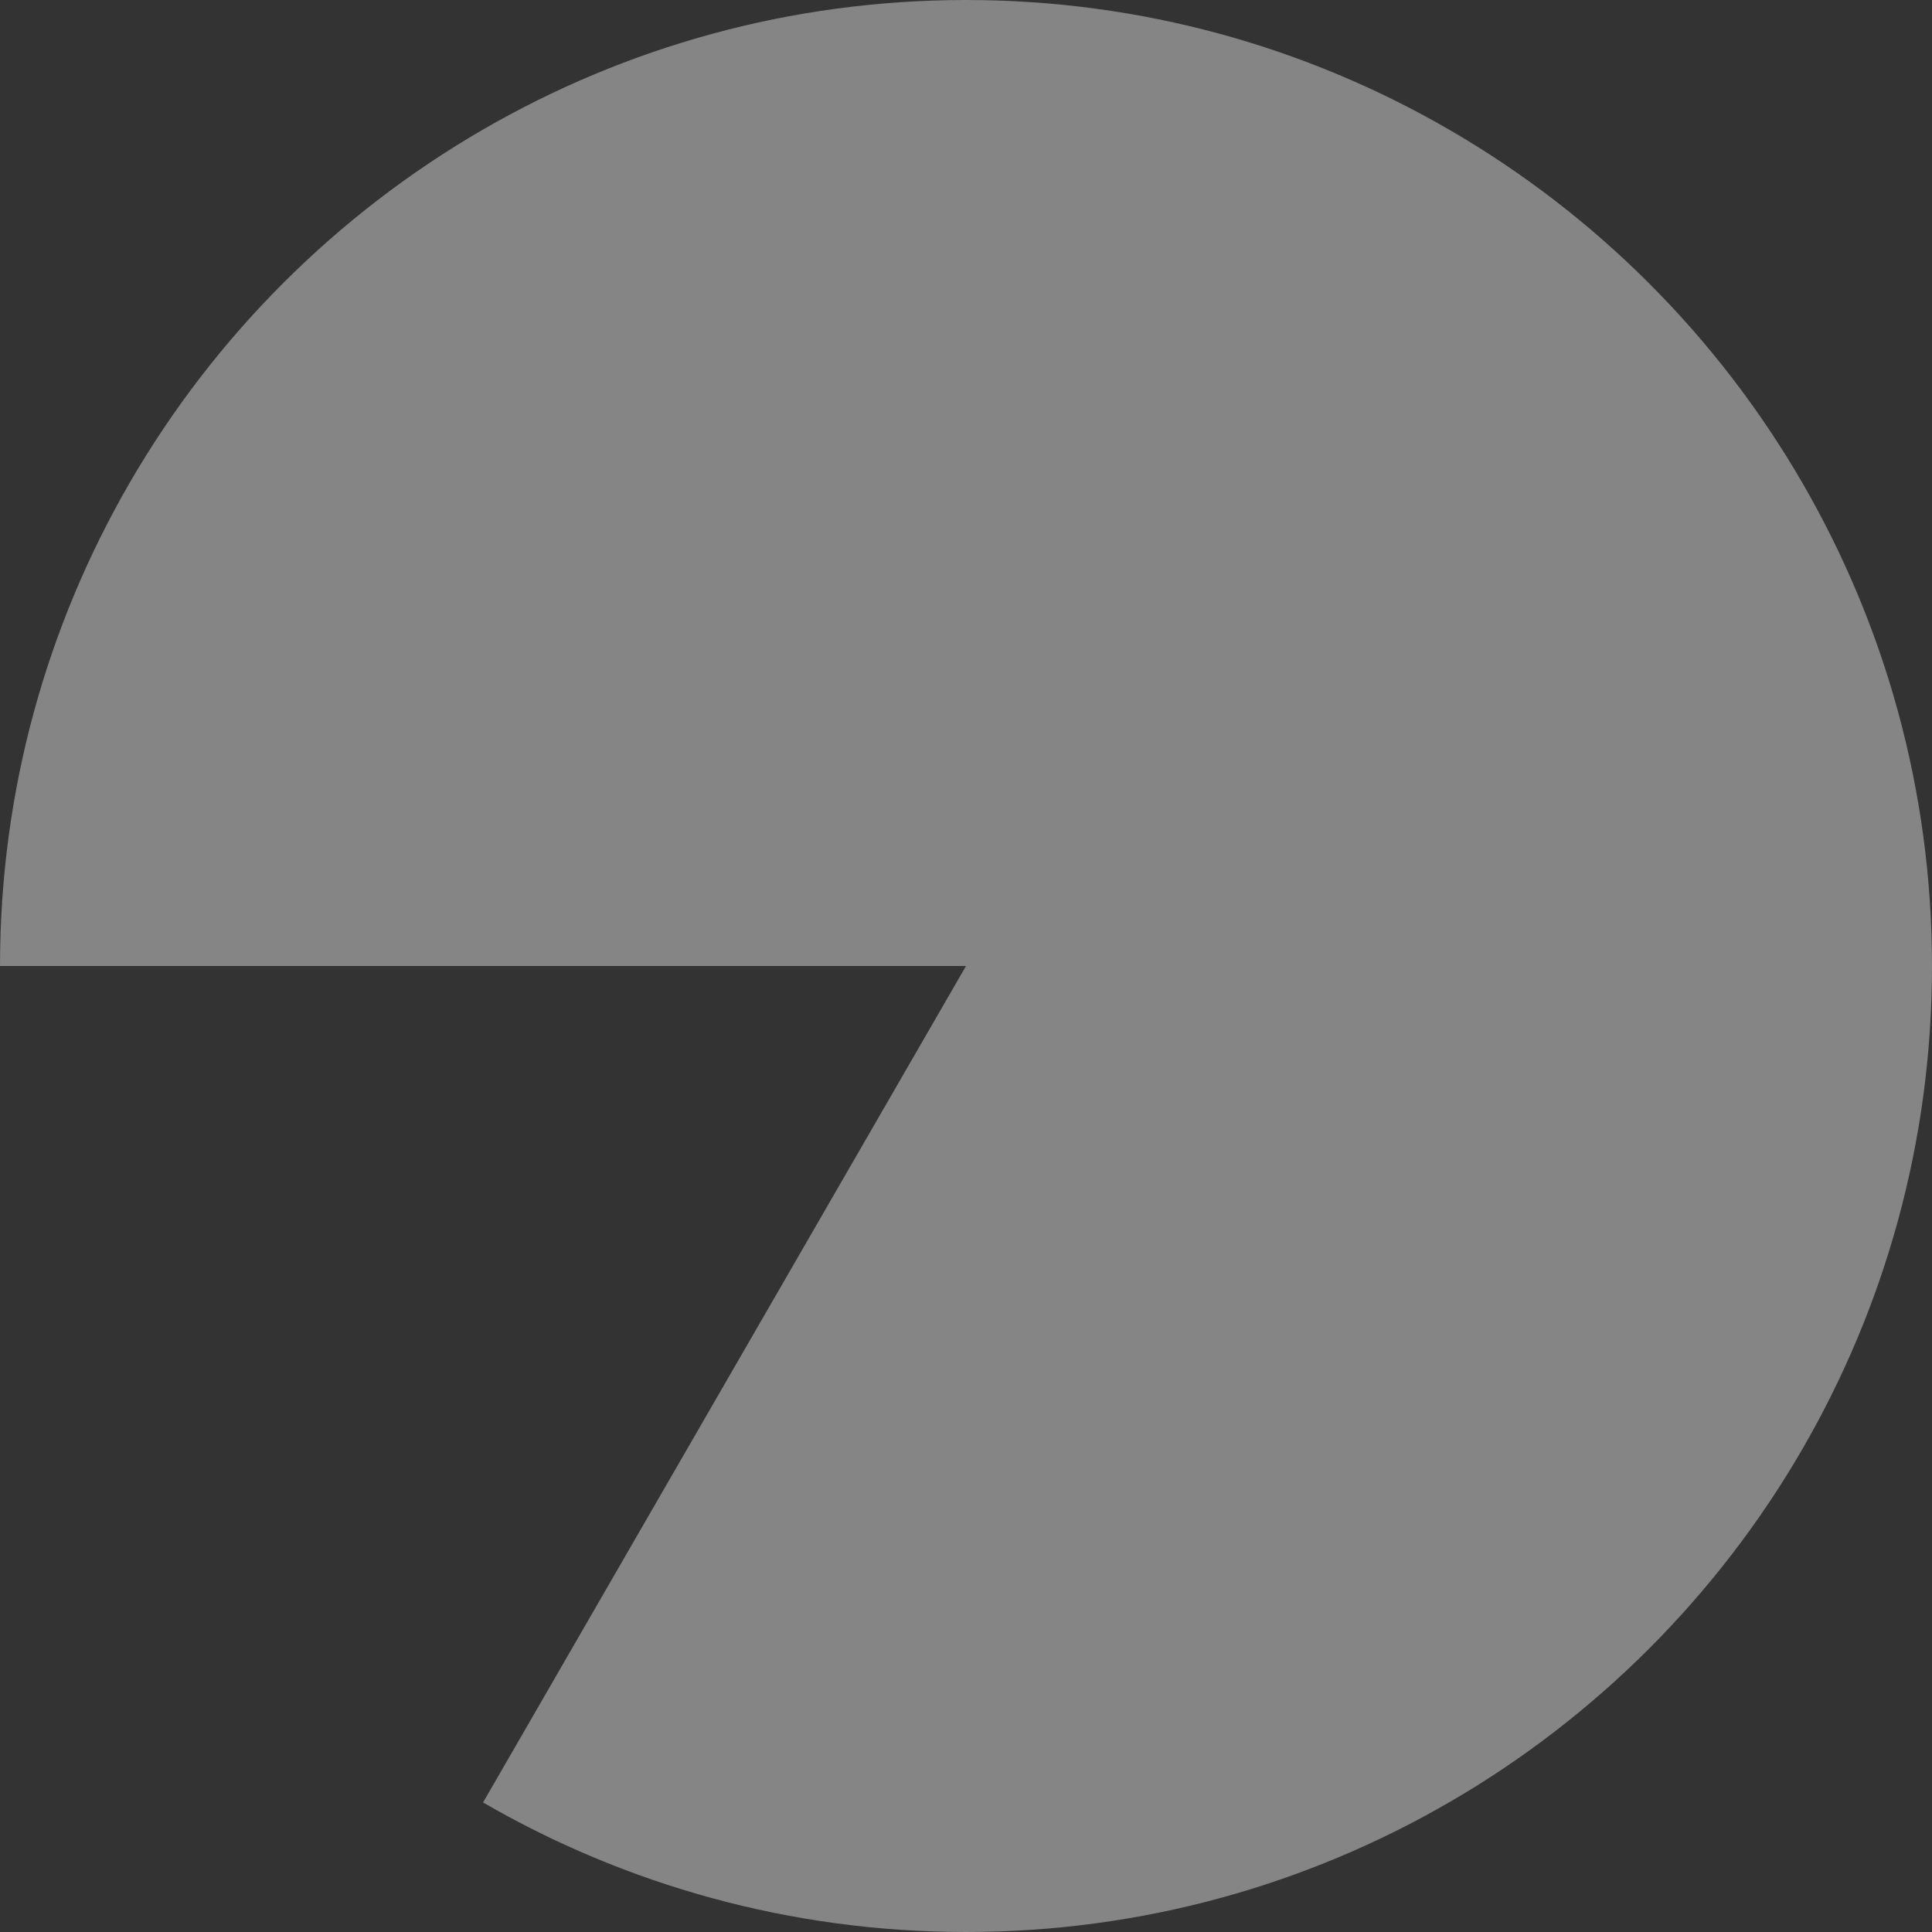 <?xml version="1.0" encoding="utf-8"?>
<!-- Generator: Adobe Illustrator 14.0.0, SVG Export Plug-In  -->
<!DOCTYPE svg PUBLIC "-//W3C//DTD SVG 1.1//EN" "http://www.w3.org/Graphics/SVG/1.1/DTD/svg11.dtd">
<svg version="1.1"
	 xmlns="http://www.w3.org/2000/svg" xmlns:xlink="http://www.w3.org/1999/xlink" xmlns:a="http://ns.adobe.com/AdobeSVGViewerExtensions/3.0/"
	 x="0px" y="0px" width="100px" height="100px" viewBox="0 0 100 100" style="enable-background:new 0 0 100 100;"
	 xml:space="preserve">
<rect x="0" y="0" width="100" height="100" fill="#333333" stroke="none"/>
<defs>
</defs>
<path style="opacity:0.4;fill:#FFFFFF;" d="M93.296,25.003c-4.39-7.587-10.712-13.909-18.299-18.299C67.642,2.448,59.109,0,50,0
	S32.358,2.448,25.003,6.704c-7.587,4.39-13.909,10.712-18.299,18.299C2.448,32.358,0,40.891,0,50h50L25.003,93.296
	C32.358,97.553,40.891,100,50,100c9.108,0,17.641-2.448,24.996-6.704c7.587-4.39,13.909-10.712,18.3-18.299
	C97.552,67.642,100,59.109,100,50S97.552,32.358,93.296,25.003z"/>
<rect id="_x3C_スライス_x3E__8_" style="fill:none;" width="100" height="100"/>
</svg>
